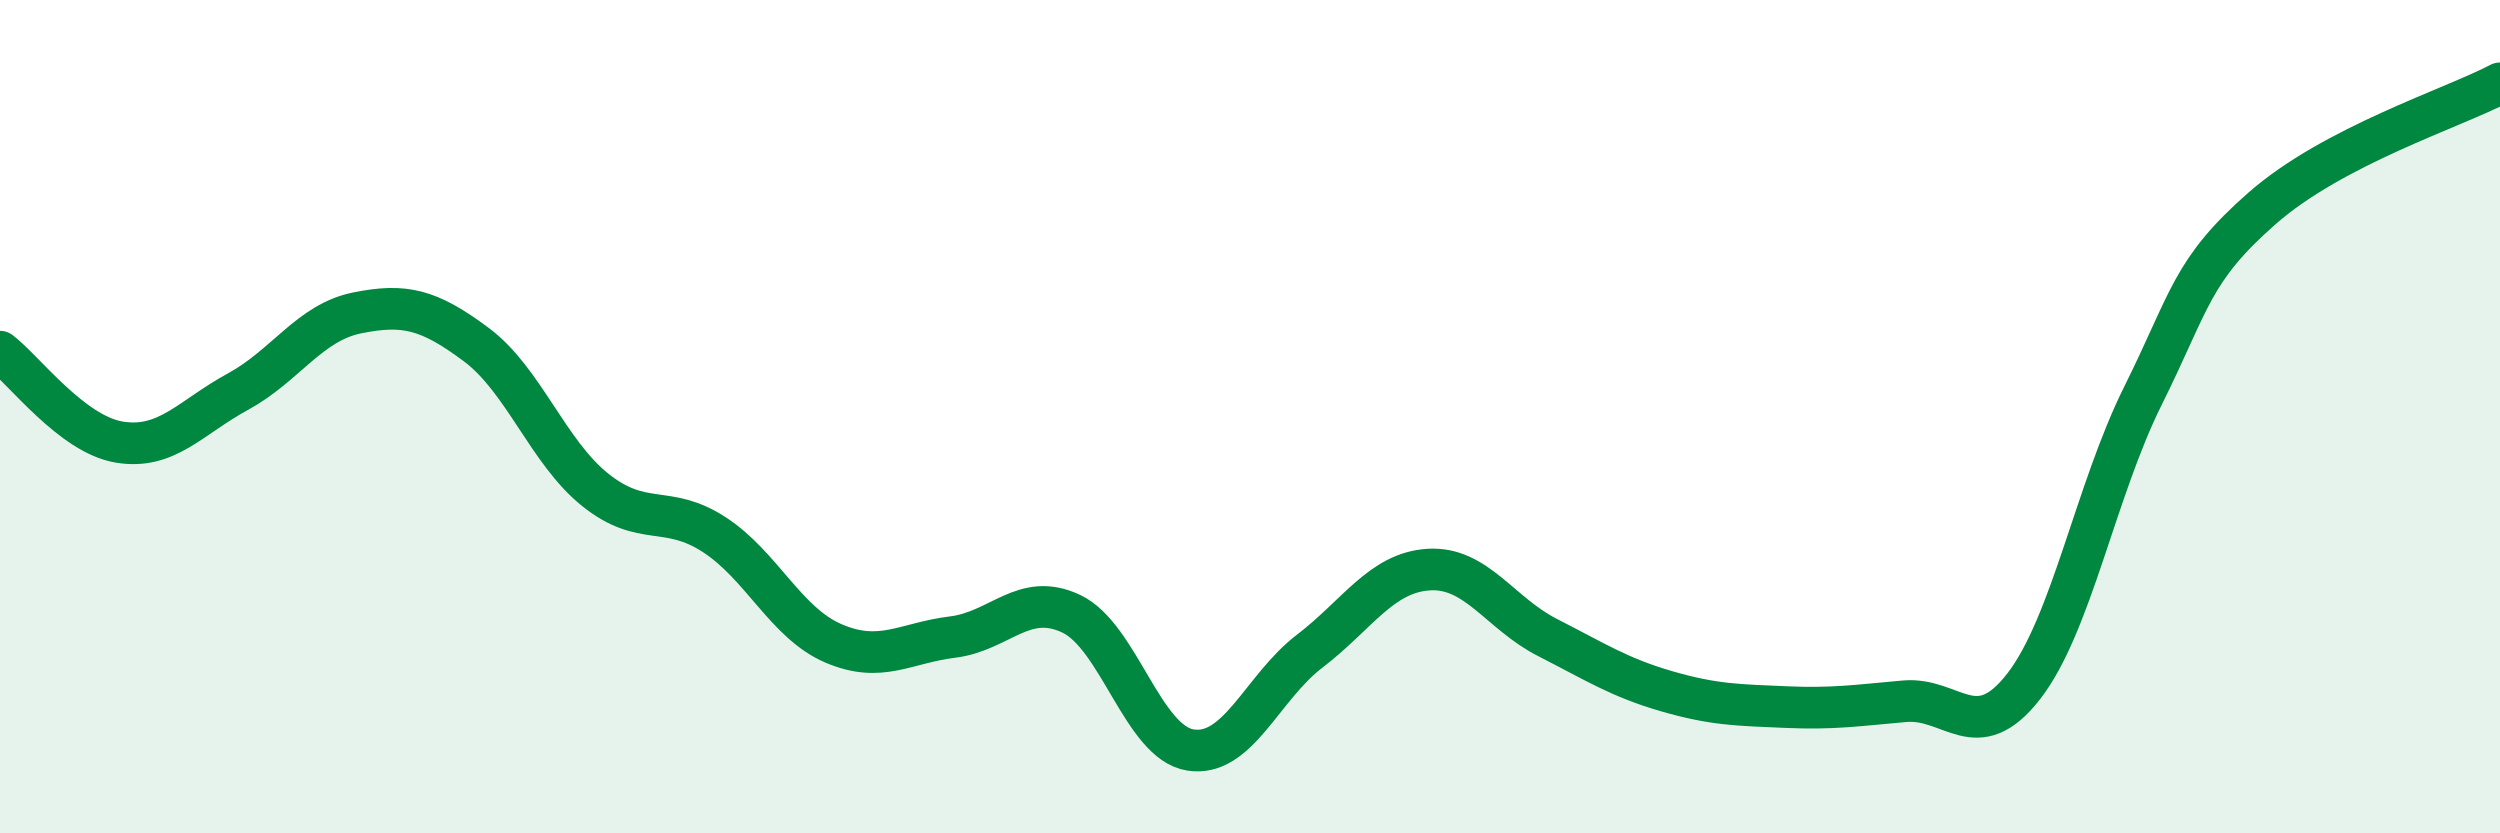 
    <svg width="60" height="20" viewBox="0 0 60 20" xmlns="http://www.w3.org/2000/svg">
      <path
        d="M 0,8.44 C 0.57,8.87 1.72,10.42 2.86,10.61 C 4,10.8 4.57,10.02 5.71,9.4 C 6.85,8.78 7.43,7.74 8.57,7.51 C 9.71,7.28 10.29,7.42 11.43,8.27 C 12.57,9.12 13.15,10.85 14.29,11.76 C 15.43,12.67 16,12.09 17.14,12.83 C 18.28,13.57 18.86,14.95 20,15.44 C 21.14,15.93 21.72,15.43 22.86,15.29 C 24,15.15 24.57,14.19 25.71,14.73 C 26.85,15.27 27.43,17.82 28.57,18 C 29.71,18.18 30.29,16.5 31.43,15.63 C 32.57,14.76 33.15,13.74 34.29,13.67 C 35.43,13.6 36,14.72 37.14,15.3 C 38.28,15.88 38.86,16.26 40,16.59 C 41.14,16.92 41.72,16.92 42.86,16.97 C 44,17.02 44.57,16.93 45.71,16.83 C 46.85,16.73 47.43,17.94 48.57,16.47 C 49.71,15 50.29,11.79 51.43,9.5 C 52.57,7.21 52.58,6.5 54.29,5 C 56,3.5 58.86,2.6 60,2L60 20L0 20Z"
        fill="#008740"
        opacity="0.1"
        stroke-linecap="round"
        stroke-linejoin="round"
      />
      <path
        d="M 0,8.44 C 0.57,8.87 1.72,10.42 2.86,10.61 C 4,10.8 4.57,10.02 5.71,9.4 C 6.85,8.78 7.43,7.74 8.57,7.51 C 9.71,7.28 10.29,7.42 11.43,8.27 C 12.57,9.12 13.15,10.85 14.29,11.76 C 15.43,12.67 16,12.09 17.14,12.83 C 18.28,13.57 18.86,14.95 20,15.44 C 21.14,15.93 21.72,15.43 22.86,15.29 C 24,15.15 24.57,14.19 25.71,14.73 C 26.85,15.27 27.43,17.82 28.57,18 C 29.71,18.18 30.29,16.5 31.43,15.63 C 32.57,14.76 33.15,13.74 34.29,13.67 C 35.43,13.6 36,14.72 37.14,15.3 C 38.28,15.88 38.86,16.26 40,16.59 C 41.14,16.92 41.72,16.92 42.86,16.97 C 44,17.02 44.57,16.93 45.71,16.83 C 46.85,16.73 47.43,17.94 48.57,16.47 C 49.71,15 50.29,11.79 51.43,9.5 C 52.57,7.21 52.58,6.5 54.29,5 C 56,3.5 58.86,2.6 60,2"
        stroke="#008740"
        stroke-width="1"
        fill="none"
        stroke-linecap="round"
        stroke-linejoin="round"
      />
    </svg>
  